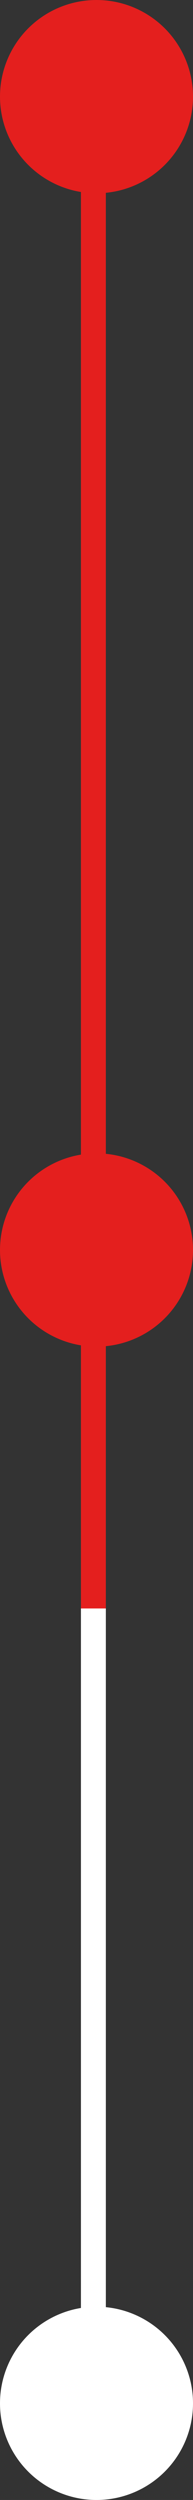 <svg xmlns="http://www.w3.org/2000/svg" width="31" height="401" viewBox="0 0 31 401" fill="none"><rect x="0" y="0" width="31" height="401" fill="#333333" stroke="none"/><circle cx="15.5" cy="15.5" r="15.5" fill="#E41F1E"></circle><circle cx="15.5" cy="200.5" r="15.5" fill="#E41F1E"></circle><circle cx="15.5" cy="385.5" r="15.5" fill="white"></circle><rect x="13" y="28" width="4" height="230" fill="#E41F1E"></rect><rect x="13" y="258" width="4" height="126" fill="white"></rect></svg>